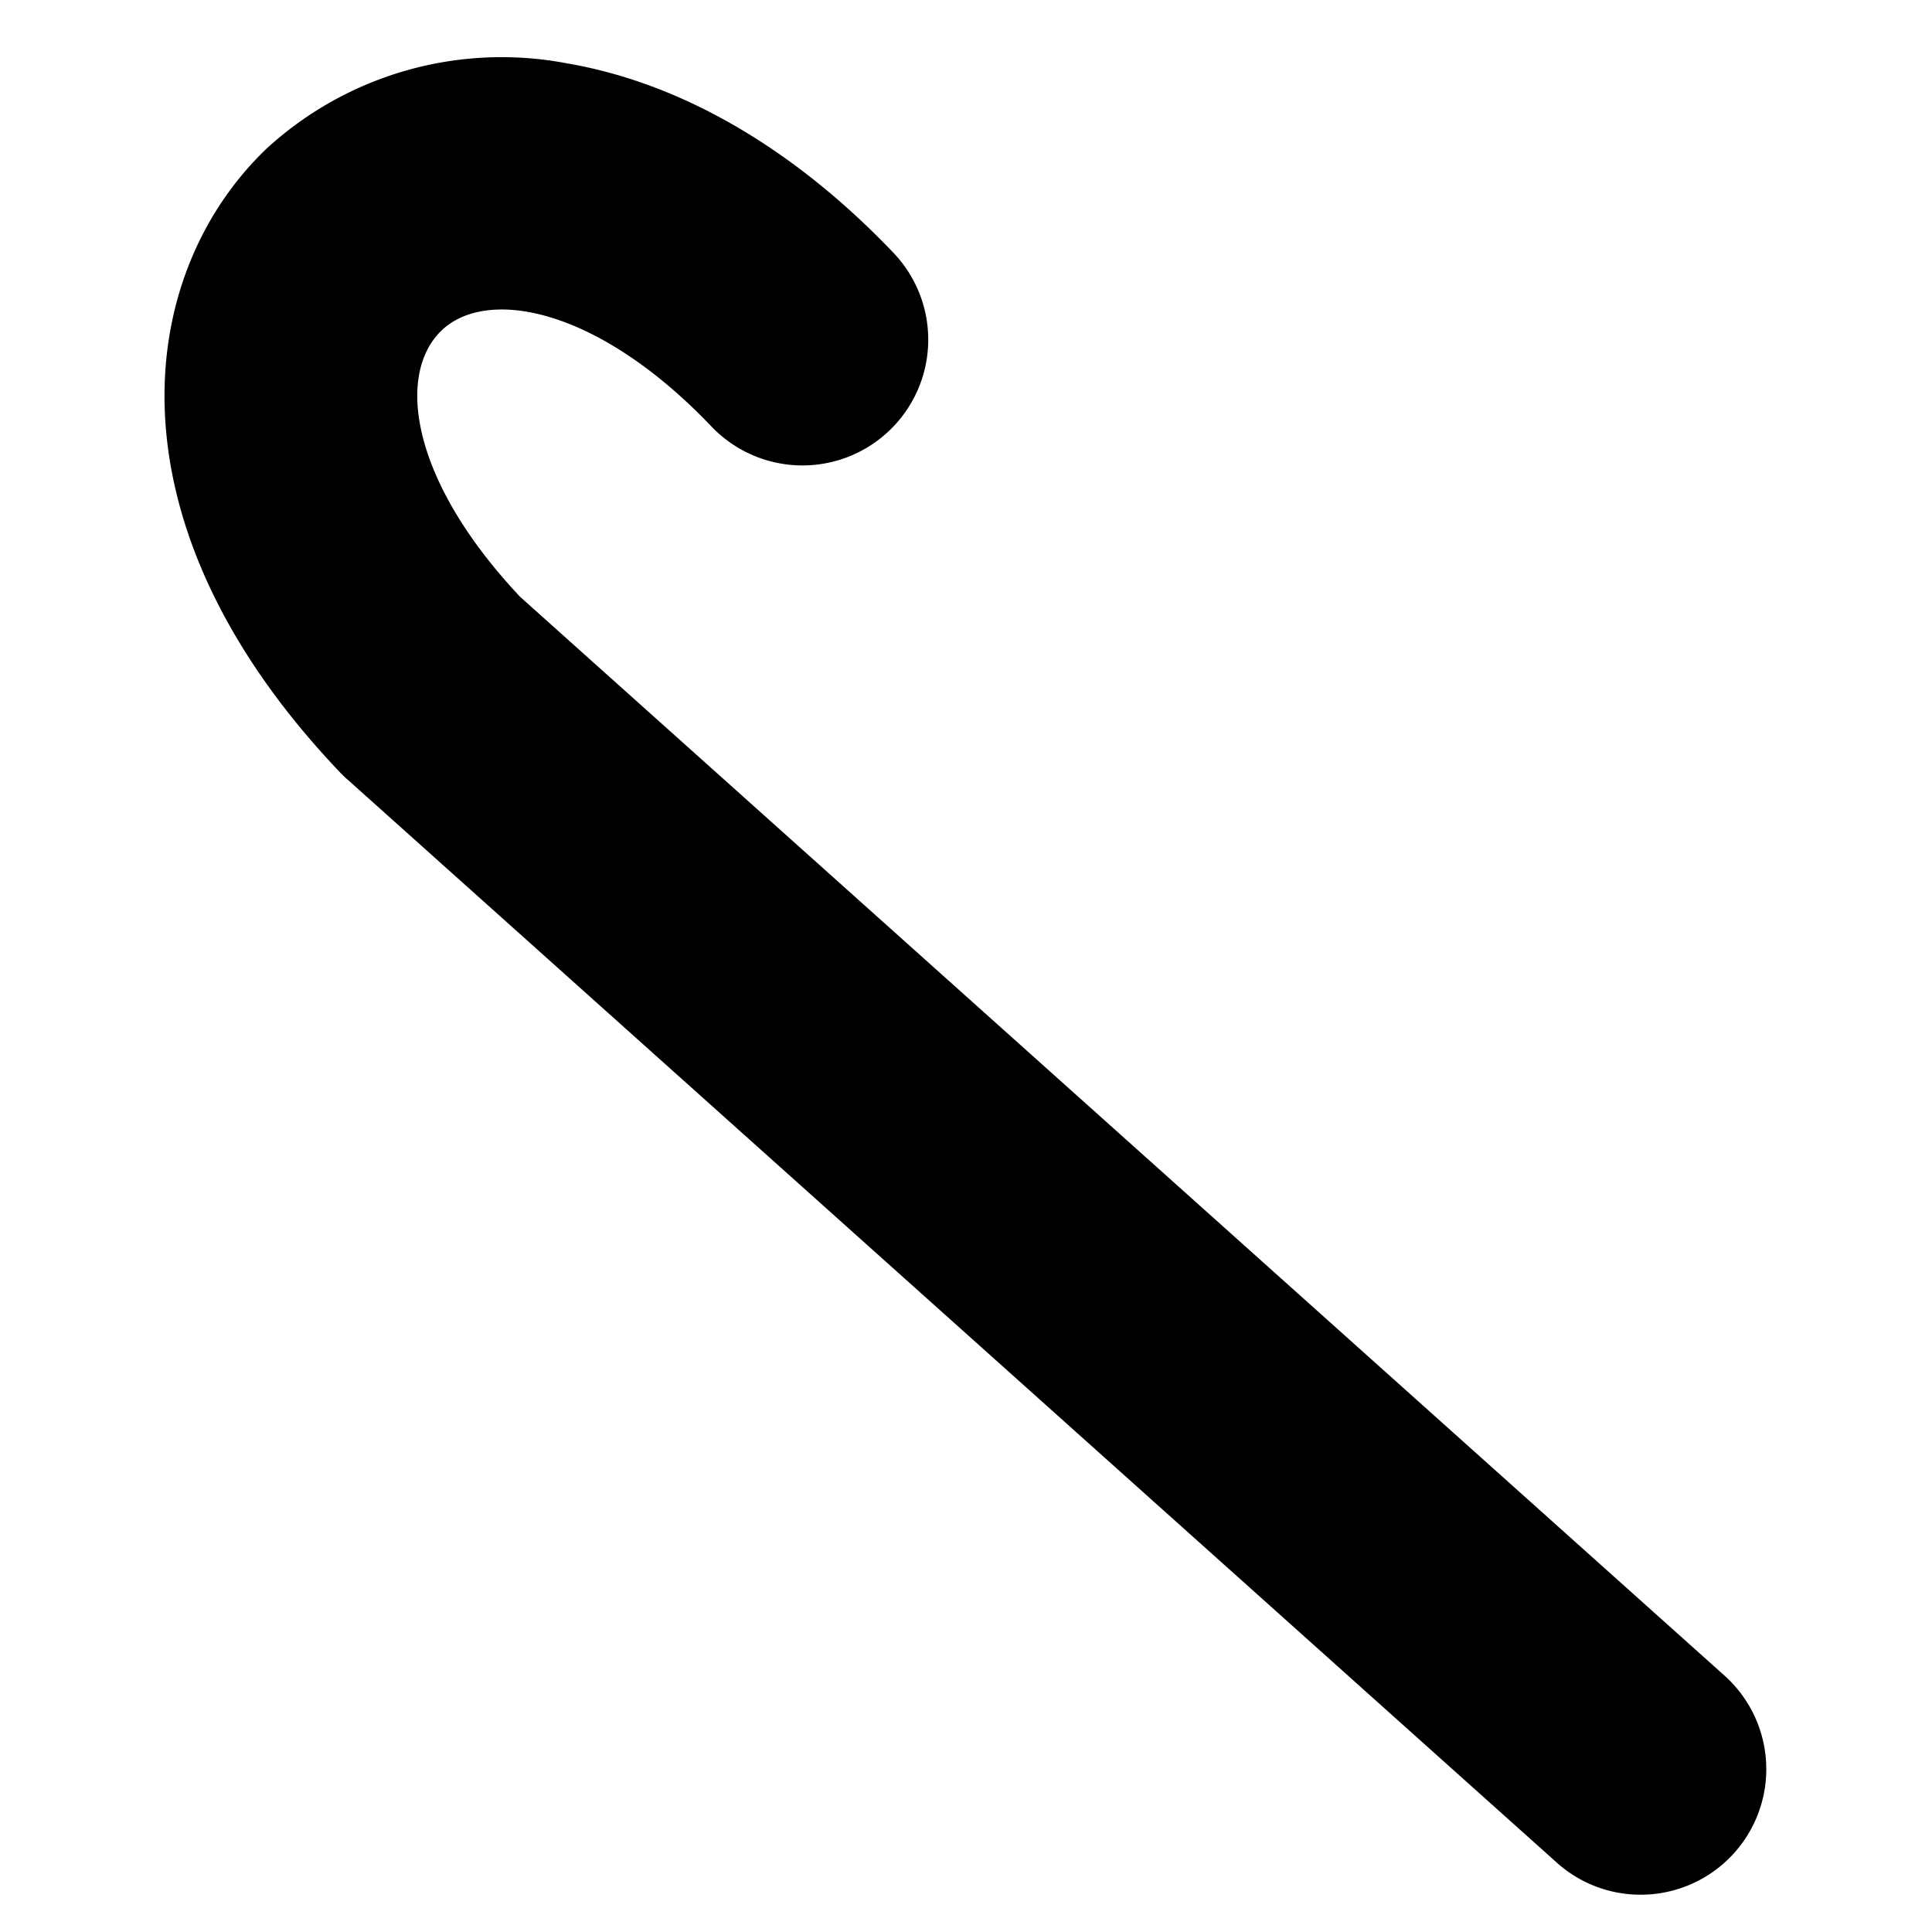 <svg id="Layer_1" data-name="Layer 1" xmlns="http://www.w3.org/2000/svg" viewBox="0 0 100 100"><title>Emeritus</title><path d="M84.91,98.07a6.48,6.48,0,0,1-4.33-1.66L18,40.36c-.13-.11-.25-.23-.37-.35C5.29,27.08,7,14.19,13.8,7.69A18,18,0,0,1,29.35,3.28c5.85,1,11.69,4.35,16.89,9.8a6.5,6.5,0,1,1-9.41,9c-5.95-6.24-11.69-7.21-14-4.95s-1.6,7.71,4.09,13.76L89.25,86.72a6.5,6.5,0,0,1-4.34,11.35Z"/></svg>